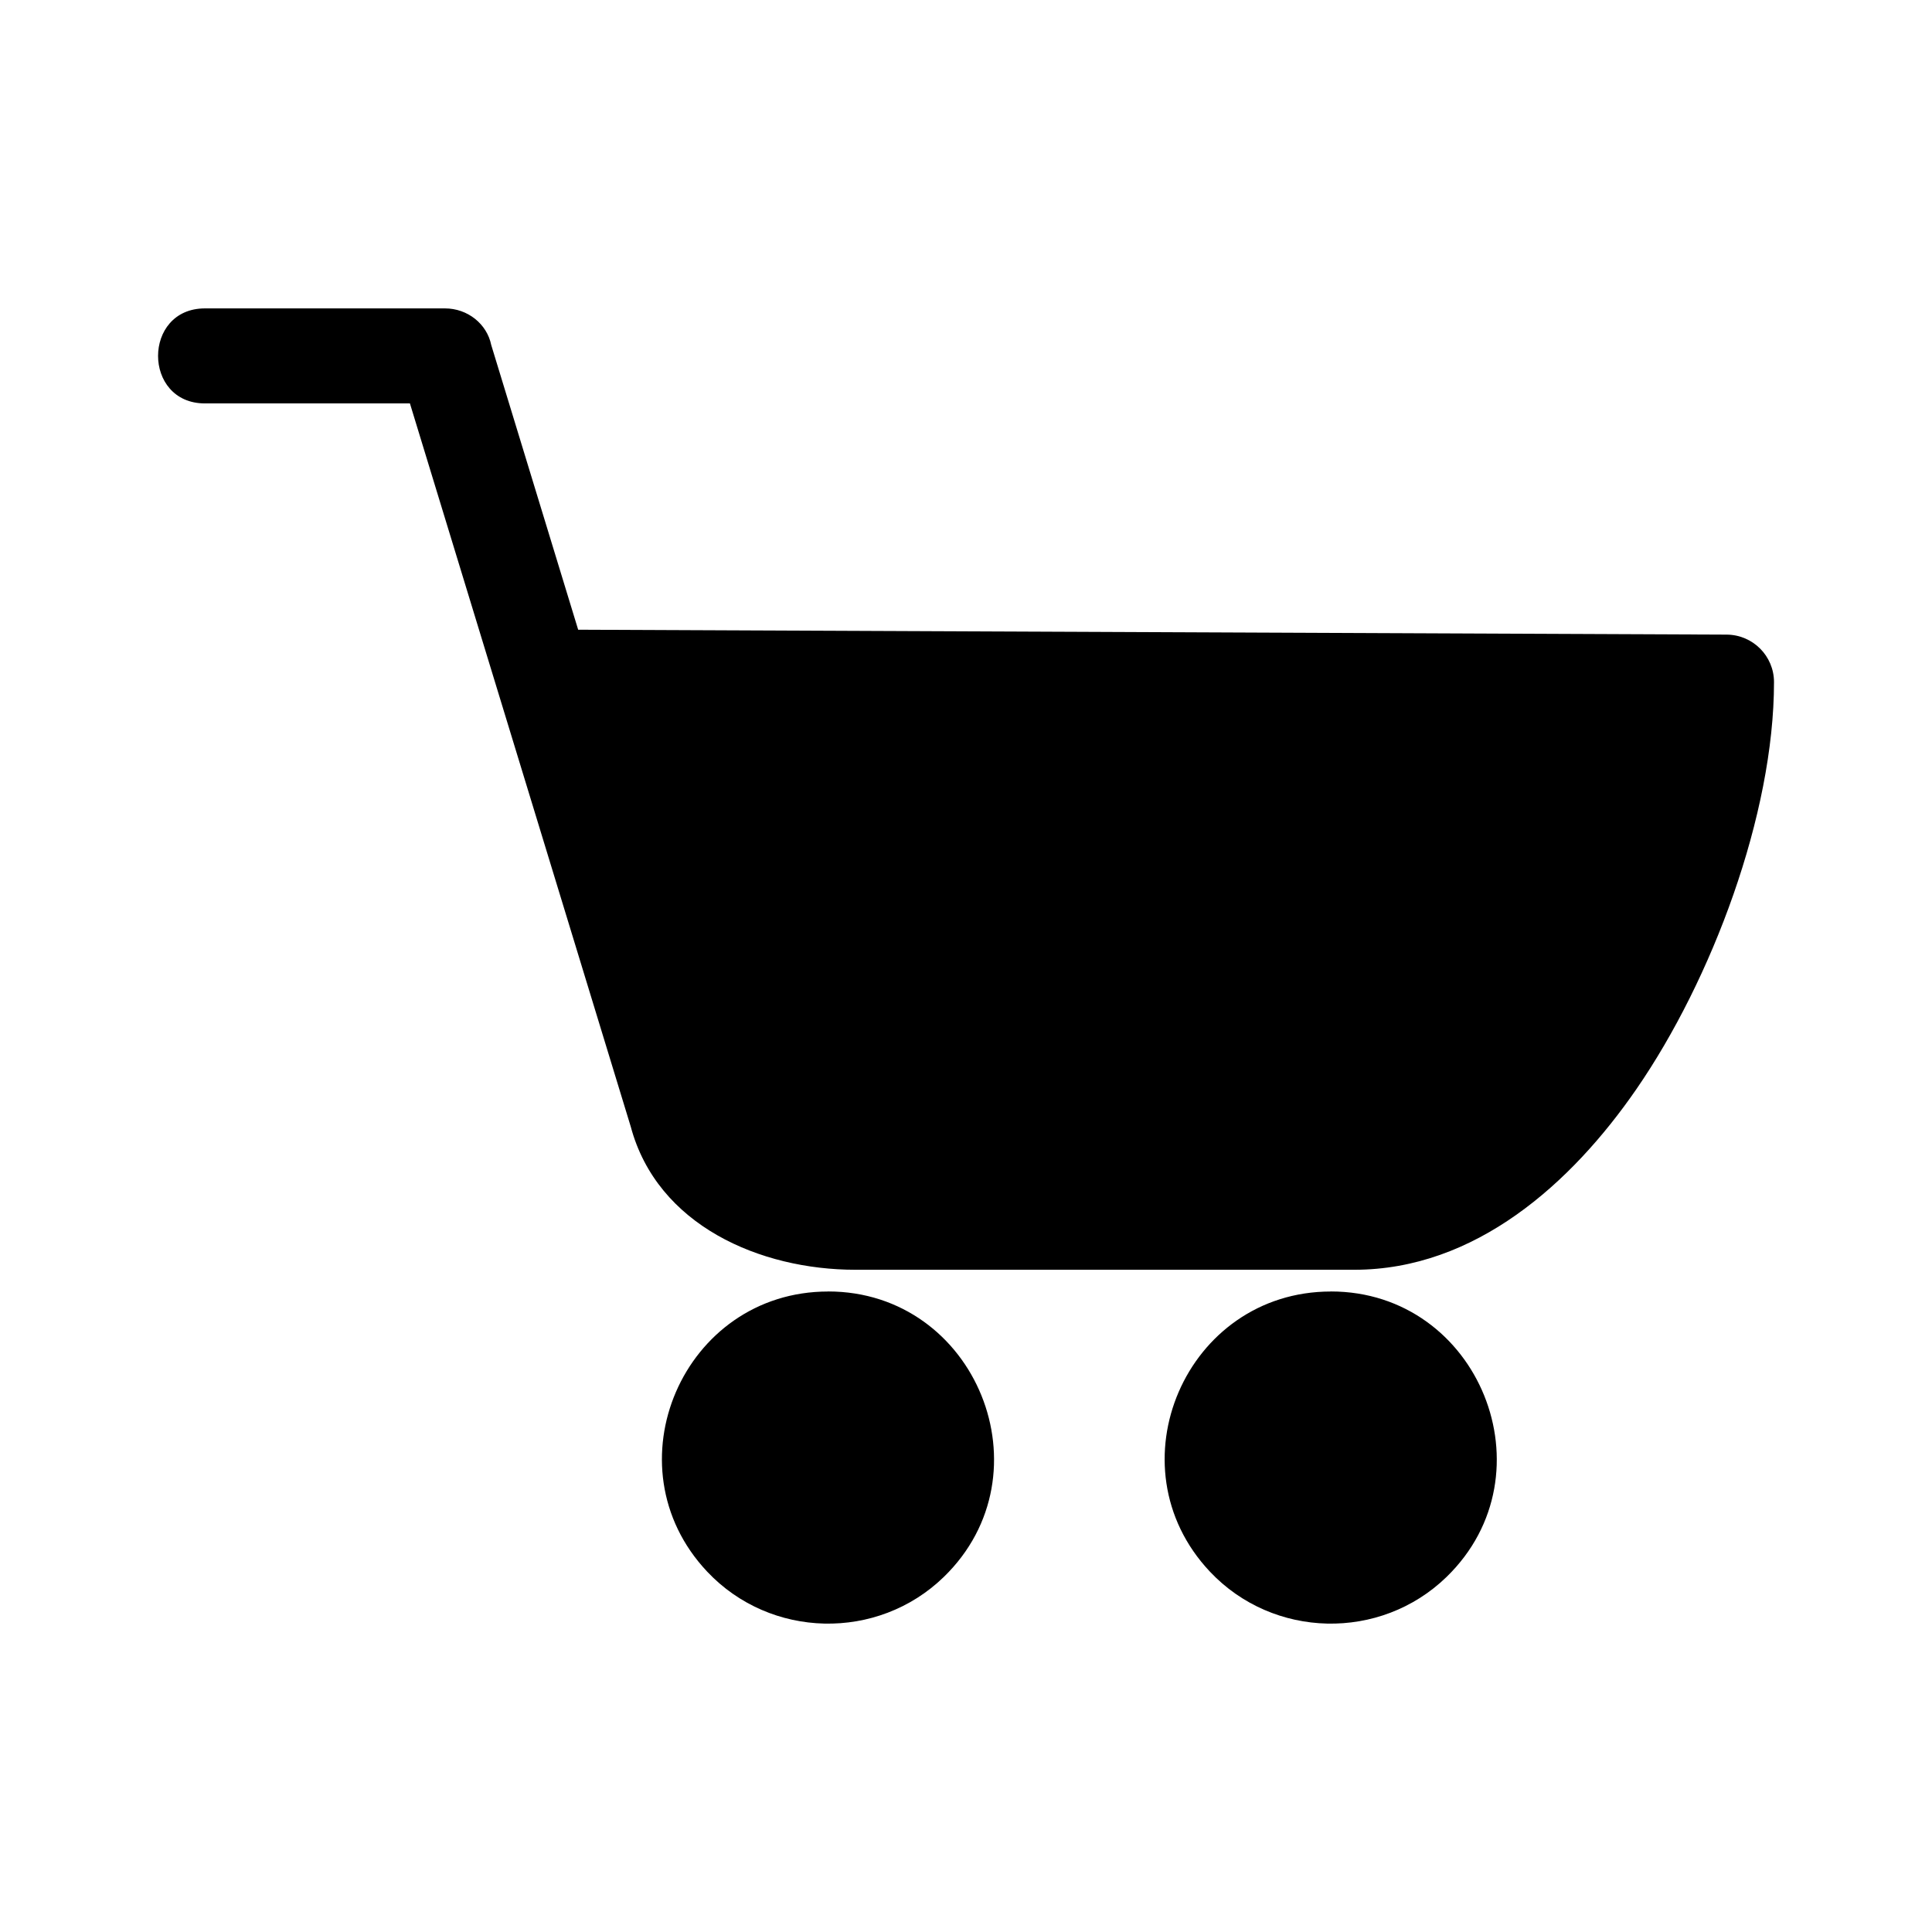 <?xml version="1.0" encoding="UTF-8"?>
<!-- Uploaded to: SVG Repo, www.svgrepo.com, Generator: SVG Repo Mixer Tools -->
<svg fill="#000000" width="800px" height="800px" version="1.1" viewBox="144 144 512 512" xmlns="http://www.w3.org/2000/svg">
 <path d="m363.46 486.25c39.281 0 58.855 48.305 30.652 75.664-17.562 17.035-45.934 16.383-62.711-1.422-26.359-27.977-6.379-74.227 32.059-74.227zm133.23 0c39.281 0 58.855 48.305 30.652 75.664-17.562 17.035-45.934 16.383-62.711-1.422-26.359-27.977-6.379-74.227 32.059-74.227zm-199.48-175.37 304.36 1.301c6.938 0.031 12.559 5.652 12.559 12.59 0 35.098-16.488 78.883-36.426 107.8-17.246 25.031-42.727 47.93-74.816 47.93h-132.18c-25.242 0-52.539-11.742-59.551-37.922-19.512-63.891-39.012-127.78-58.523-191.67h-54.32c-16.566 0-16.566-25.18 0-25.18h63.617c5.984 0 11.125 4.109 12.258 9.719l23.035 75.438z" fill-rule="evenodd"/>
</svg>
